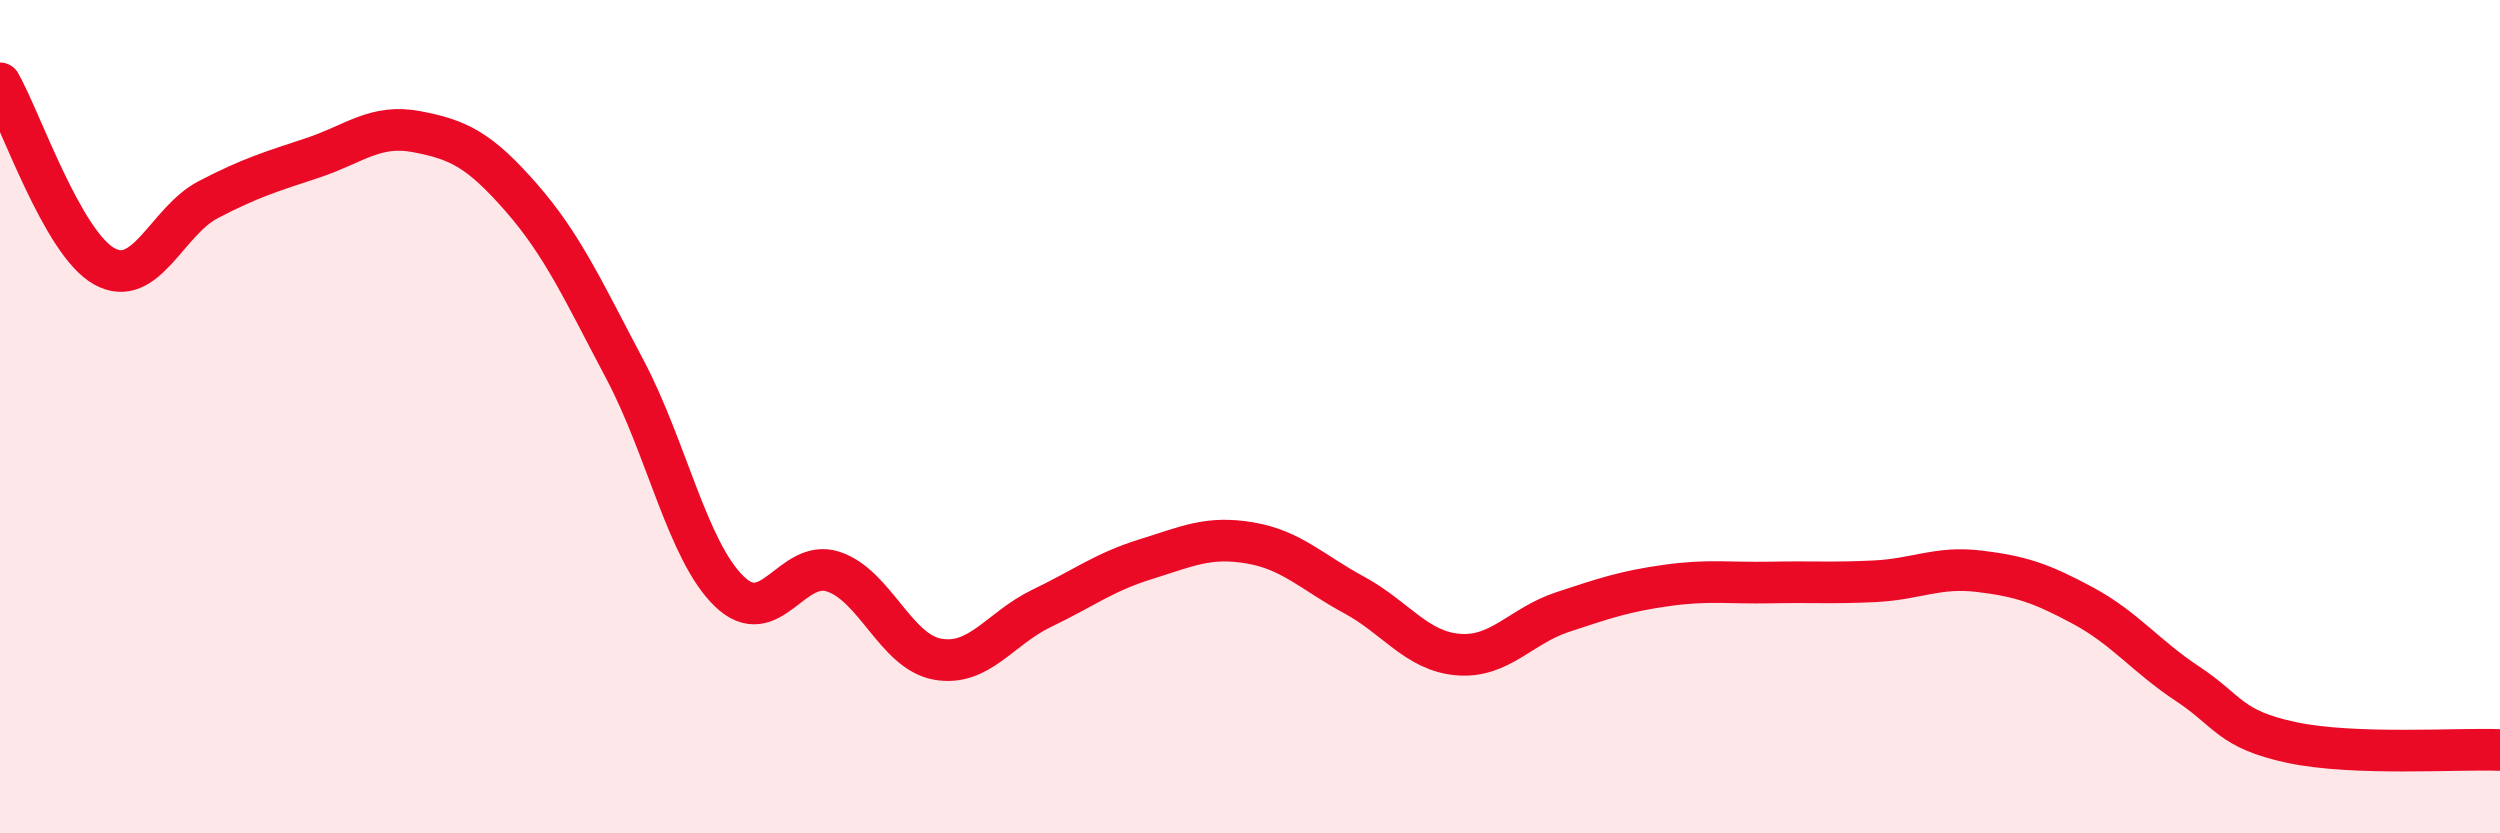 
    <svg width="60" height="20" viewBox="0 0 60 20" xmlns="http://www.w3.org/2000/svg">
      <path
        d="M 0,2 C 0.5,2.88 1.5,5.83 2.5,6.39 C 3.5,6.95 4,5.31 5,4.79 C 6,4.27 6.5,4.12 7.5,3.79 C 8.5,3.46 9,2.97 10,3.16 C 11,3.35 11.5,3.59 12.5,4.73 C 13.5,5.87 14,6.98 15,8.87 C 16,10.76 16.5,13.22 17.5,14.19 C 18.5,15.16 19,13.39 20,13.72 C 21,14.05 21.5,15.64 22.5,15.82 C 23.5,16 24,15.08 25,14.6 C 26,14.12 26.5,13.73 27.5,13.42 C 28.5,13.11 29,12.86 30,13.03 C 31,13.2 31.5,13.74 32.5,14.28 C 33.5,14.82 34,15.63 35,15.71 C 36,15.79 36.5,15.02 37.5,14.69 C 38.5,14.36 39,14.19 40,14.05 C 41,13.91 41.5,14 42.5,13.98 C 43.5,13.96 44,14 45,13.95 C 46,13.9 46.5,13.59 47.5,13.71 C 48.5,13.83 49,14 50,14.54 C 51,15.08 51.5,15.75 52.5,16.41 C 53.5,17.07 53.5,17.5 55,17.82 C 56.5,18.14 59,17.96 60,18L60 20L0 20Z"
        fill="#EB0A25"
        opacity="0.1"
        stroke-linecap="round"
        stroke-linejoin="round"
      />
      <path
        d="M 0,2 C 0.5,2.88 1.5,5.83 2.5,6.39 C 3.5,6.95 4,5.31 5,4.79 C 6,4.27 6.5,4.12 7.5,3.79 C 8.5,3.46 9,2.97 10,3.16 C 11,3.35 11.5,3.59 12.5,4.73 C 13.5,5.87 14,6.98 15,8.87 C 16,10.76 16.5,13.22 17.5,14.19 C 18.5,15.16 19,13.39 20,13.72 C 21,14.05 21.5,15.64 22.5,15.82 C 23.5,16 24,15.08 25,14.6 C 26,14.12 26.5,13.73 27.5,13.42 C 28.5,13.11 29,12.86 30,13.03 C 31,13.2 31.5,13.74 32.5,14.28 C 33.5,14.82 34,15.63 35,15.71 C 36,15.79 36.5,15.02 37.5,14.69 C 38.5,14.36 39,14.19 40,14.05 C 41,13.91 41.5,14 42.5,13.98 C 43.5,13.96 44,14 45,13.95 C 46,13.9 46.5,13.59 47.5,13.71 C 48.5,13.83 49,14 50,14.54 C 51,15.08 51.5,15.75 52.5,16.41 C 53.5,17.07 53.5,17.5 55,17.82 C 56.5,18.14 59,17.96 60,18"
        stroke="#EB0A25"
        stroke-width="1"
        fill="none"
        stroke-linecap="round"
        stroke-linejoin="round"
      />
    </svg>
  